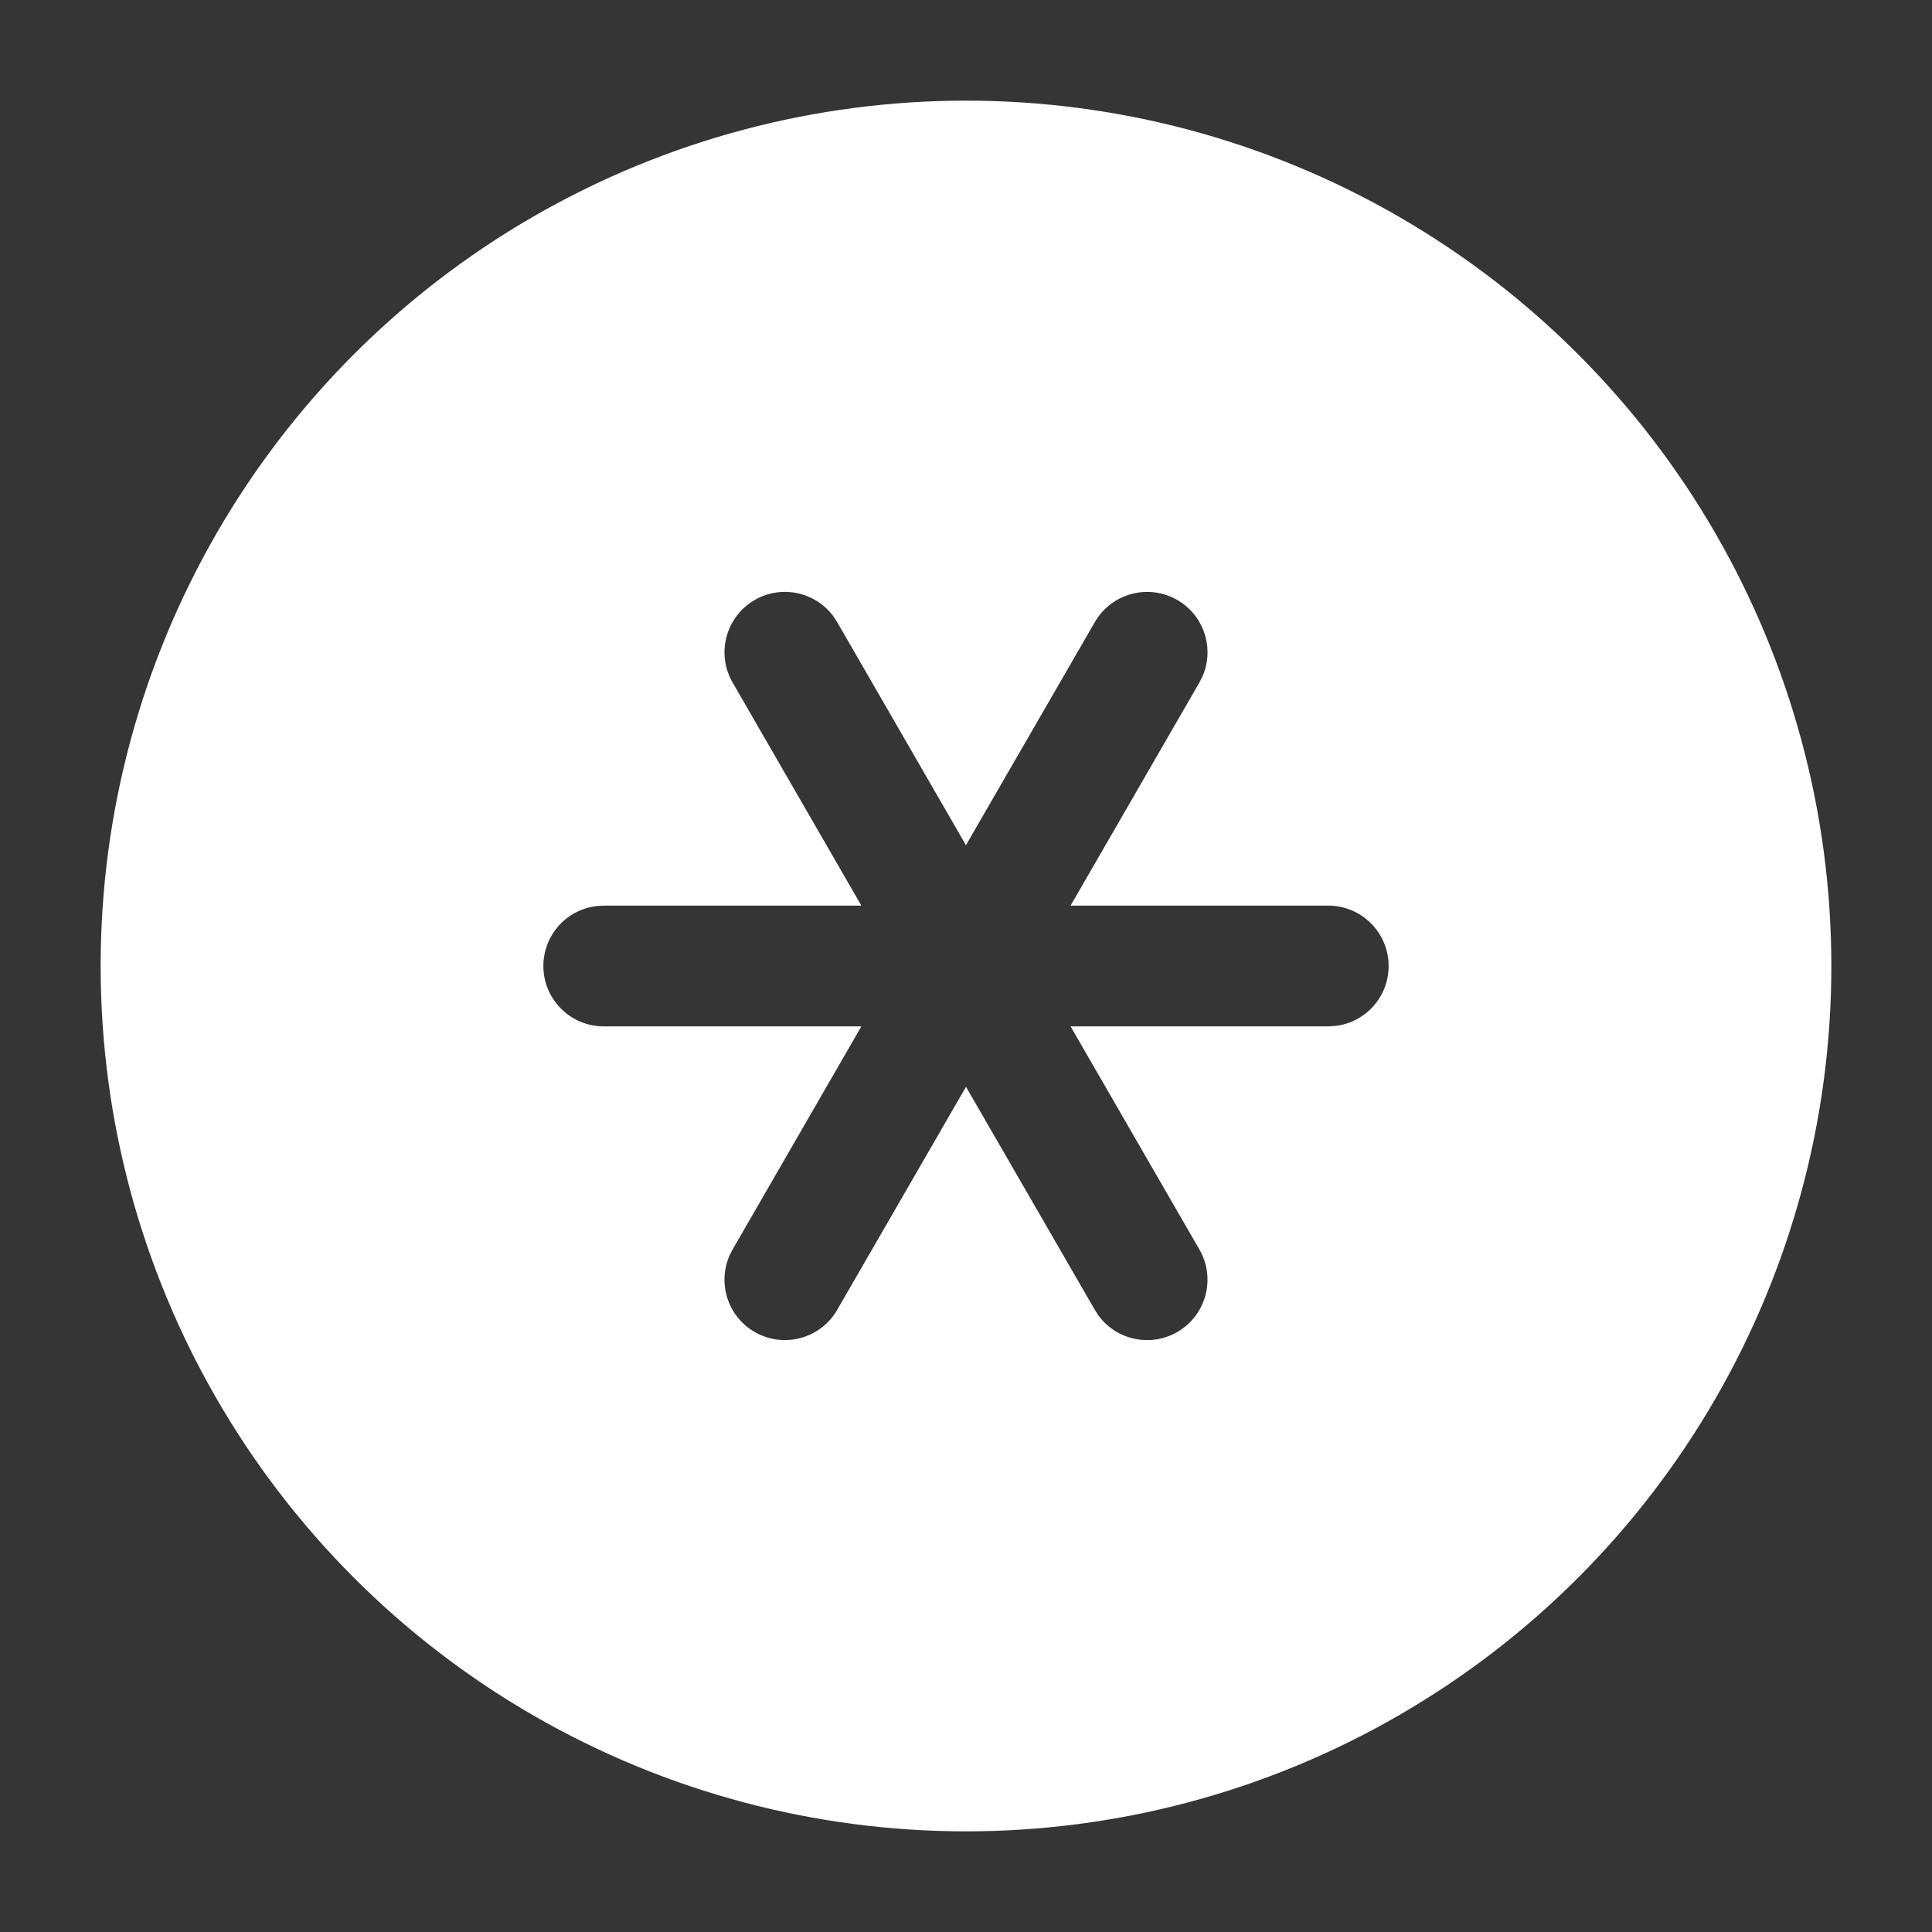 <?xml version="1.0" encoding="UTF-8"?>
<svg width="32px" height="32px" viewBox="0 0 32 32" version="1.1" xmlns="http://www.w3.org/2000/svg" xmlns:xlink="http://www.w3.org/1999/xlink">
    <rect x="0" y="0" width="32" height="32" fill="#333333" stroke="none"/>
    <title>星号_asterisk备份@2x</title>
    <g id="页面-1" stroke="none" stroke-width="1" fill="none" fill-rule="evenodd">
        <g id="星号_asterisk备份" fill-rule="nonzero">
            <rect id="矩形" fill-opacity="0.01" fill="#FFFFFF" x="0" y="0" width="32" height="32"></rect>
            <circle id="椭圆形" stroke="#FFFFFF" stroke-width="2" stroke-linecap="round" cx="16" cy="16" r="13.333"></circle>
            <path d="M16,2.667 C23.364,2.667 29.333,8.636 29.333,16 C29.333,23.364 23.364,29.333 16,29.333 C8.636,29.333 2.667,23.364 2.667,16 C2.667,8.636 8.636,2.667 16,2.667 Z M19.5,9.938 C19.022,9.662 18.41,9.826 18.134,10.304 L18.134,10.304 L15.999,13.999 L13.866,10.304 L13.802,10.206 C13.503,9.804 12.944,9.681 12.5,9.938 C12.022,10.214 11.858,10.826 12.134,11.304 L12.134,11.304 L14.267,15 L10,15 L9.883,15.007 C9.386,15.064 9,15.487 9,16 C9,16.552 9.448,17 10,17 L10,17 L14.267,17 L12.134,20.696 L12.081,20.8 C11.883,21.26 12.056,21.806 12.5,22.062 C12.978,22.338 13.59,22.174 13.866,21.696 L13.866,21.696 L16,18.001 L18.134,21.696 L18.198,21.794 C18.497,22.196 19.056,22.319 19.5,22.062 C19.978,21.786 20.142,21.174 19.866,20.696 L19.866,20.696 L17.732,17 L22,17 L22.117,16.993 C22.614,16.936 23,16.513 23,16 C23,15.448 22.552,15 22,15 L22,15 L17.732,15 L19.866,11.304 L19.919,11.2 C20.117,10.74 19.944,10.194 19.5,9.938 Z" id="形状结合" fill="#FFFFFF"></path>
        </g>
    </g>
</svg>